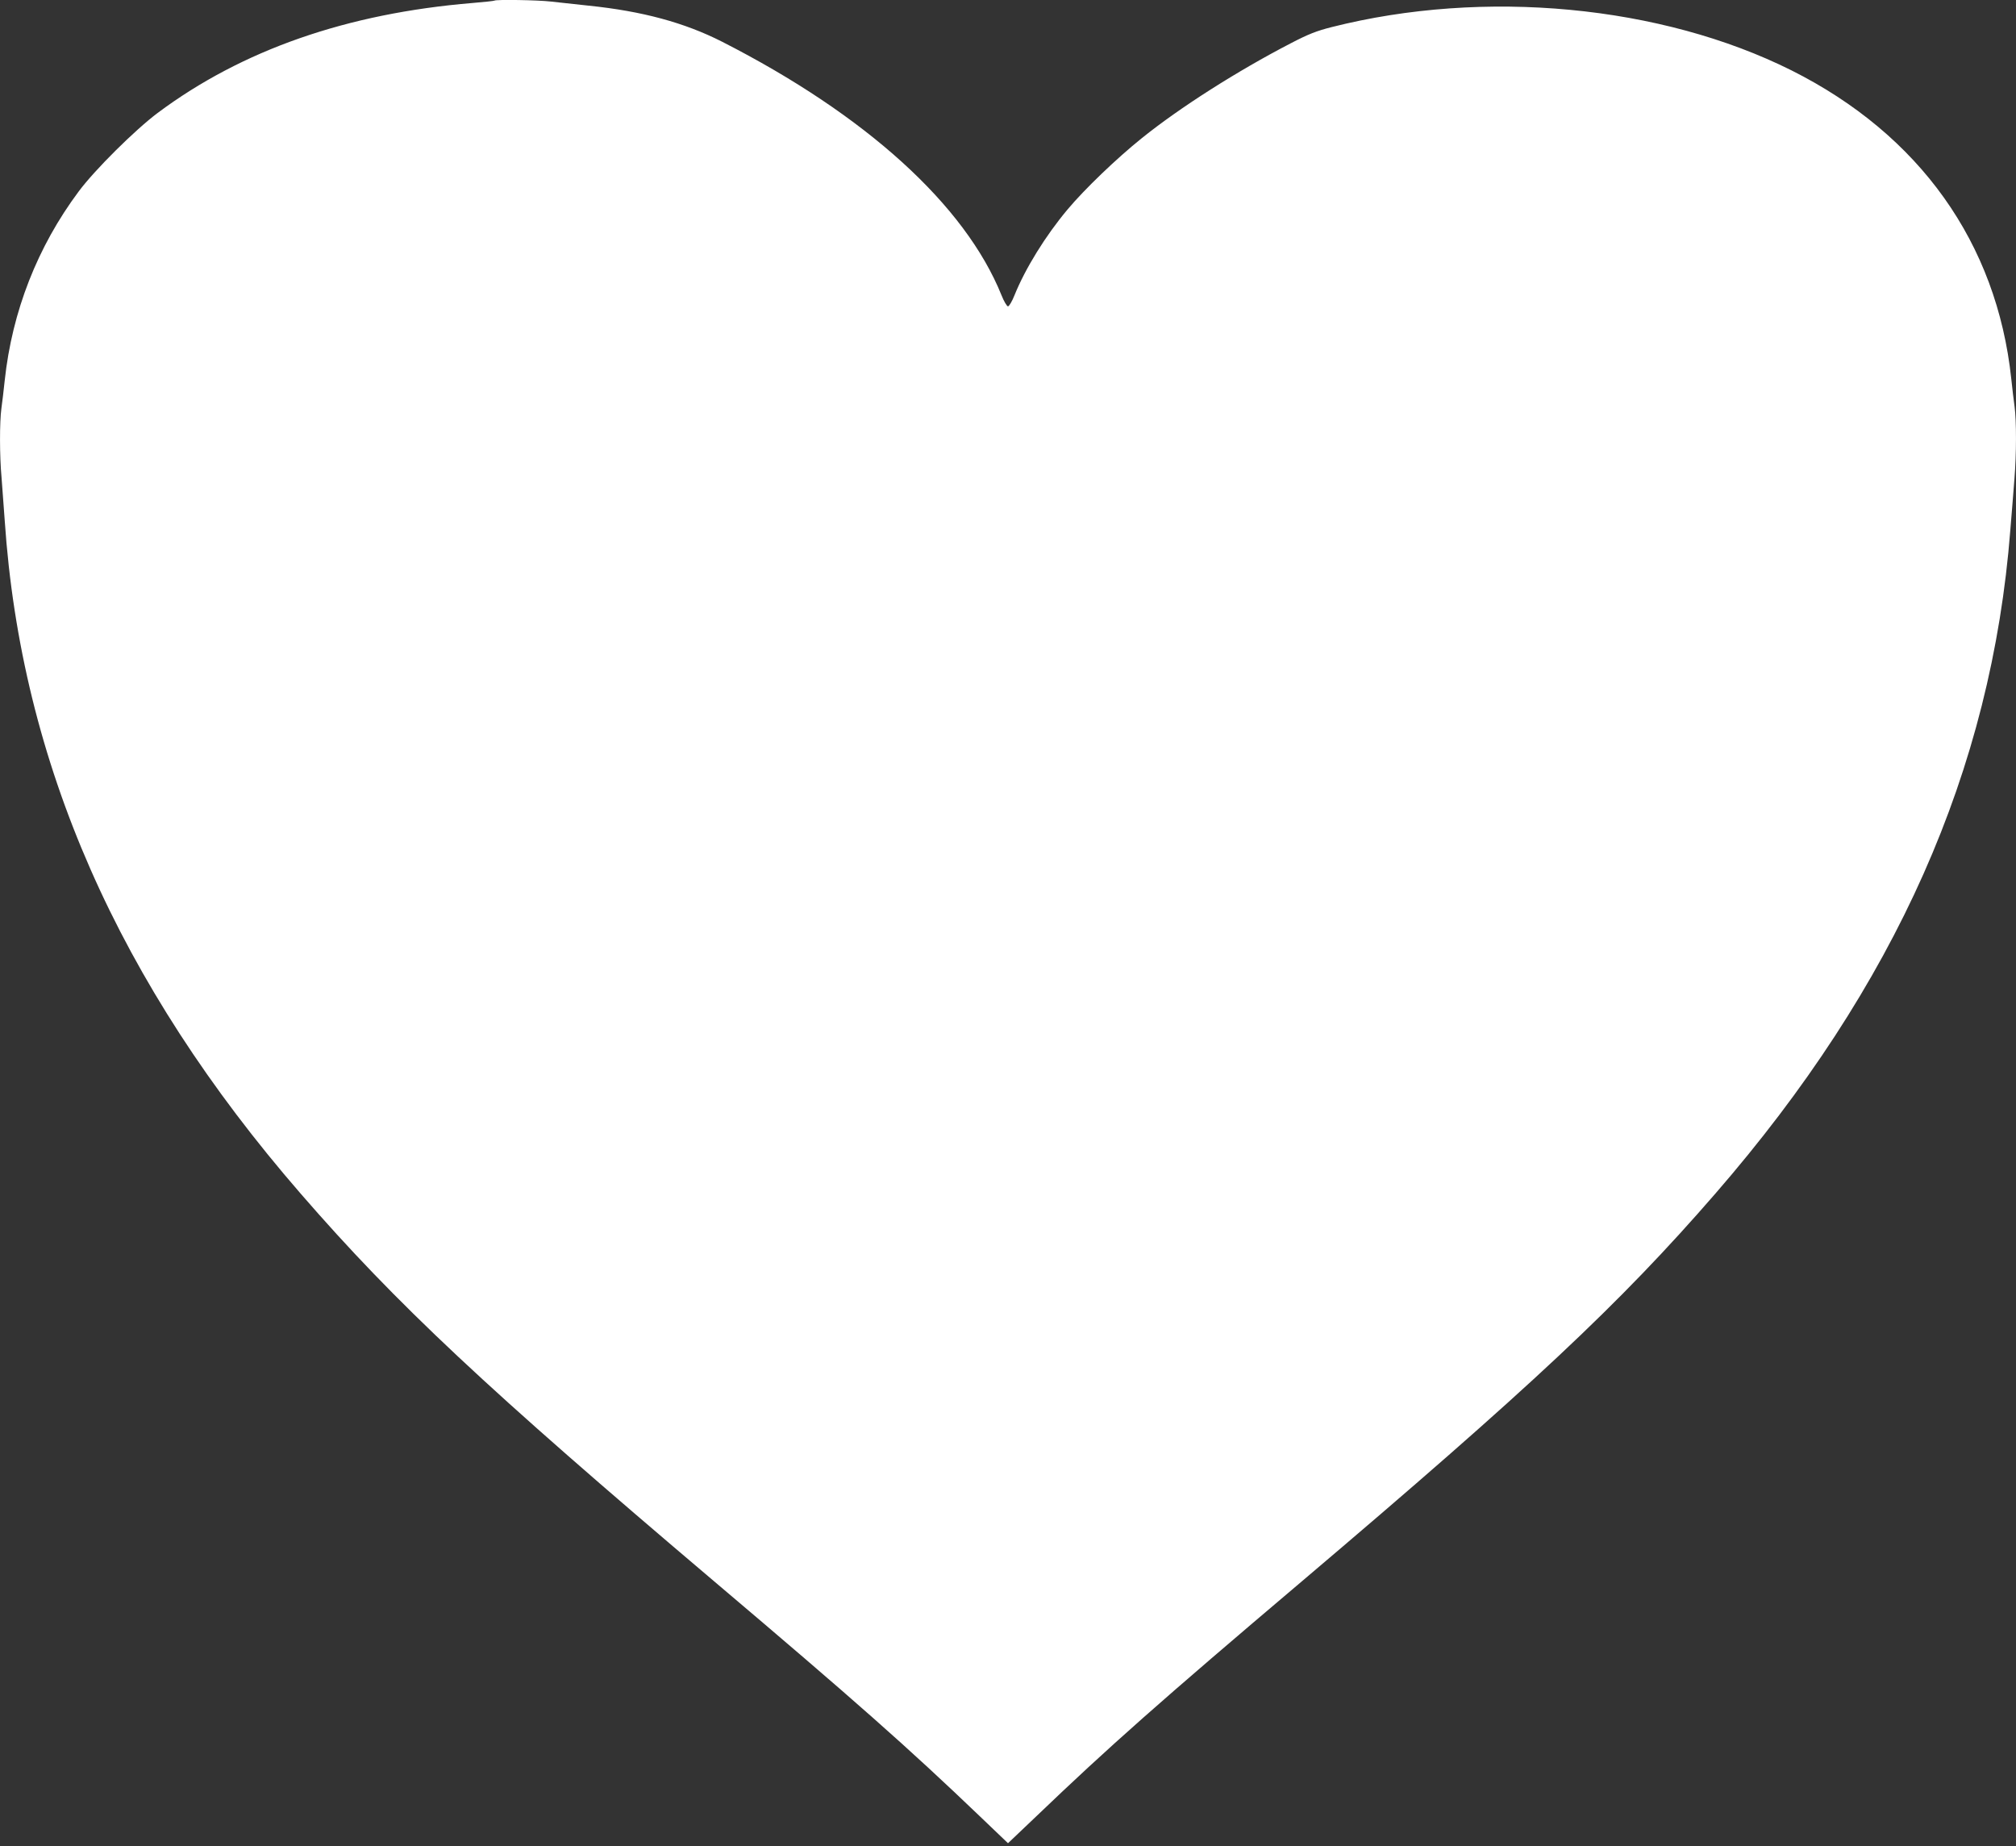 <?xml version="1.0" standalone="no"?>
<!DOCTYPE svg PUBLIC "-//W3C//DTD SVG 20010904//EN"
 "http://www.w3.org/TR/2001/REC-SVG-20010904/DTD/svg10.dtd">
<svg version="1.0" xmlns="http://www.w3.org/2000/svg"
 width="1280pt" height="1172pt" viewBox="0 0 1280 1172"
 preserveAspectRatio="xMidYMid meet">
<rect x="0" y="0" width="1280" height="1172" fill="#333333" stroke="none"/>
<g transform="translate(0,1172) scale(0.1,-0.1)"
fill="#ffffff" stroke="none">
<path d="M3139 11716 c-2 -2 -65 -9 -139 -15 -797 -66 -1463 -298 -1999 -698
-144 -108 -400 -362 -501 -498 -262 -351 -423 -762 -470 -1200 -6 -60 -16
-140 -21 -177 -12 -87 -12 -302 1 -442 5 -61 14 -183 20 -271 104 -1537 720
-2938 1879 -4273 606 -699 1184 -1240 2626 -2462 889 -753 1232 -1056 1683
-1488 l182 -174 183 174 c452 433 786 729 1682 1488 1446 1226 2020 1763 2626
2462 1146 1320 1754 2688 1873 4213 9 110 21 256 26 325 13 156 13 370 1 458
-5 37 -15 117 -21 177 -92 863 -582 1550 -1395 1958 -828 414 -1951 520 -2920
275 -95 -24 -149 -45 -260 -103 -340 -176 -704 -408 -944 -601 -162 -130 -365
-325 -473 -454 -140 -167 -268 -374 -337 -545 -15 -38 -34 -70 -41 -70 -7 0
-26 32 -41 70 -231 573 -860 1144 -1774 1610 -238 121 -506 194 -847 229 -84
9 -192 21 -239 26 -83 10 -352 14 -360 6z"/>
</g>
</svg>
